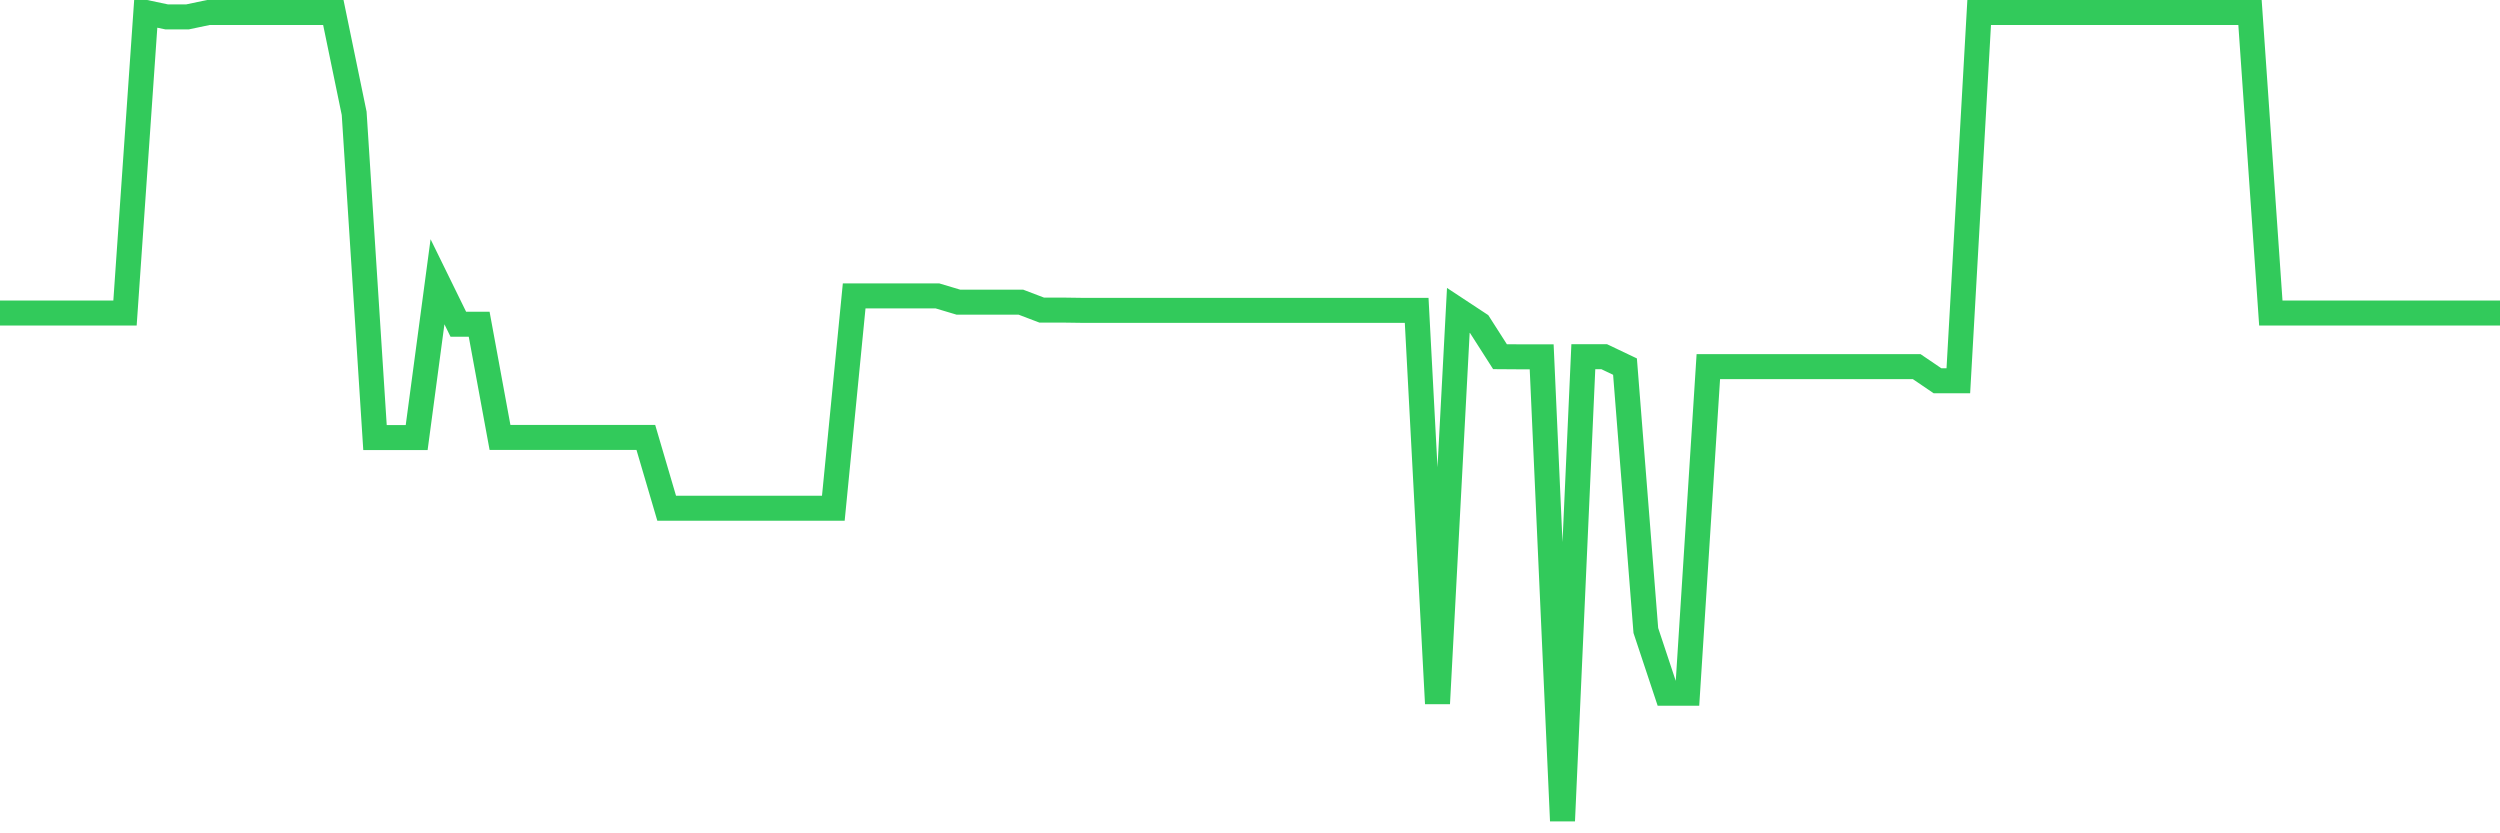 <svg
  xmlns="http://www.w3.org/2000/svg"
  xmlns:xlink="http://www.w3.org/1999/xlink"
  width="120"
  height="40"
  viewBox="0 0 120 40"
  preserveAspectRatio="none"
>
  <polyline
    points="0,15.027 1,15.027 2,15.027 3,15.027 4,15.027 5,15.027 6,15.027 7,0.6 8,0.811 9,0.811 10,0.6 11,0.6 12,0.6 13,0.6 14,0.6 15,0.6 16,0.6 17,5.441 18,21.003 19,21.003 20,21.003 21,13.524 22,15.564 23,15.564 24,20.996 25,20.996 26,20.996 27,20.996 28,20.996 29,20.996 30,20.996 31,20.996 32,24.395 33,24.395 34,24.395 35,24.395 36,24.395 37,24.395 38,24.395 39,24.395 40,24.395 41,14.204 42,14.204 43,14.204 44,14.204 45,14.204 46,14.503 47,14.503 48,14.503 49,14.503 50,14.884 51,14.884 52,14.898 53,14.898 54,14.898 55,14.898 56,14.898 57,14.898 58,14.898 59,14.898 60,14.898 61,14.898 62,14.898 63,14.898 64,14.898 65,14.898 66,14.898 67,14.898 68,14.898 69,33.771 70,14.898 71,15.557 72,17.121 73,17.128 74,17.128 75,39.4 76,17.121 77,17.121 78,17.597 79,30.263 80,33.274 81,33.274 82,17.597 83,17.597 84,17.597 85,17.597 86,17.597 87,17.597 88,17.597 89,17.597 90,17.597 91,17.597 92,17.597 93,18.277 94,18.277 95,0.6 96,0.6 97,0.6 98,0.6 99,0.6 100,0.6 101,0.6 102,0.6 103,0.6 104,0.6 105,0.6 106,0.6 107,0.6 108,0.6 109,15.027 110,15.027 111,15.027 112,15.027 113,15.027 114,15.027 115,15.027 116,15.027 117,15.027 118,15.027 119,15.027 120,15.027"
    fill="none"
    stroke="#32ca5b"
    stroke-width="1.2"
  >
  </polyline>
</svg>